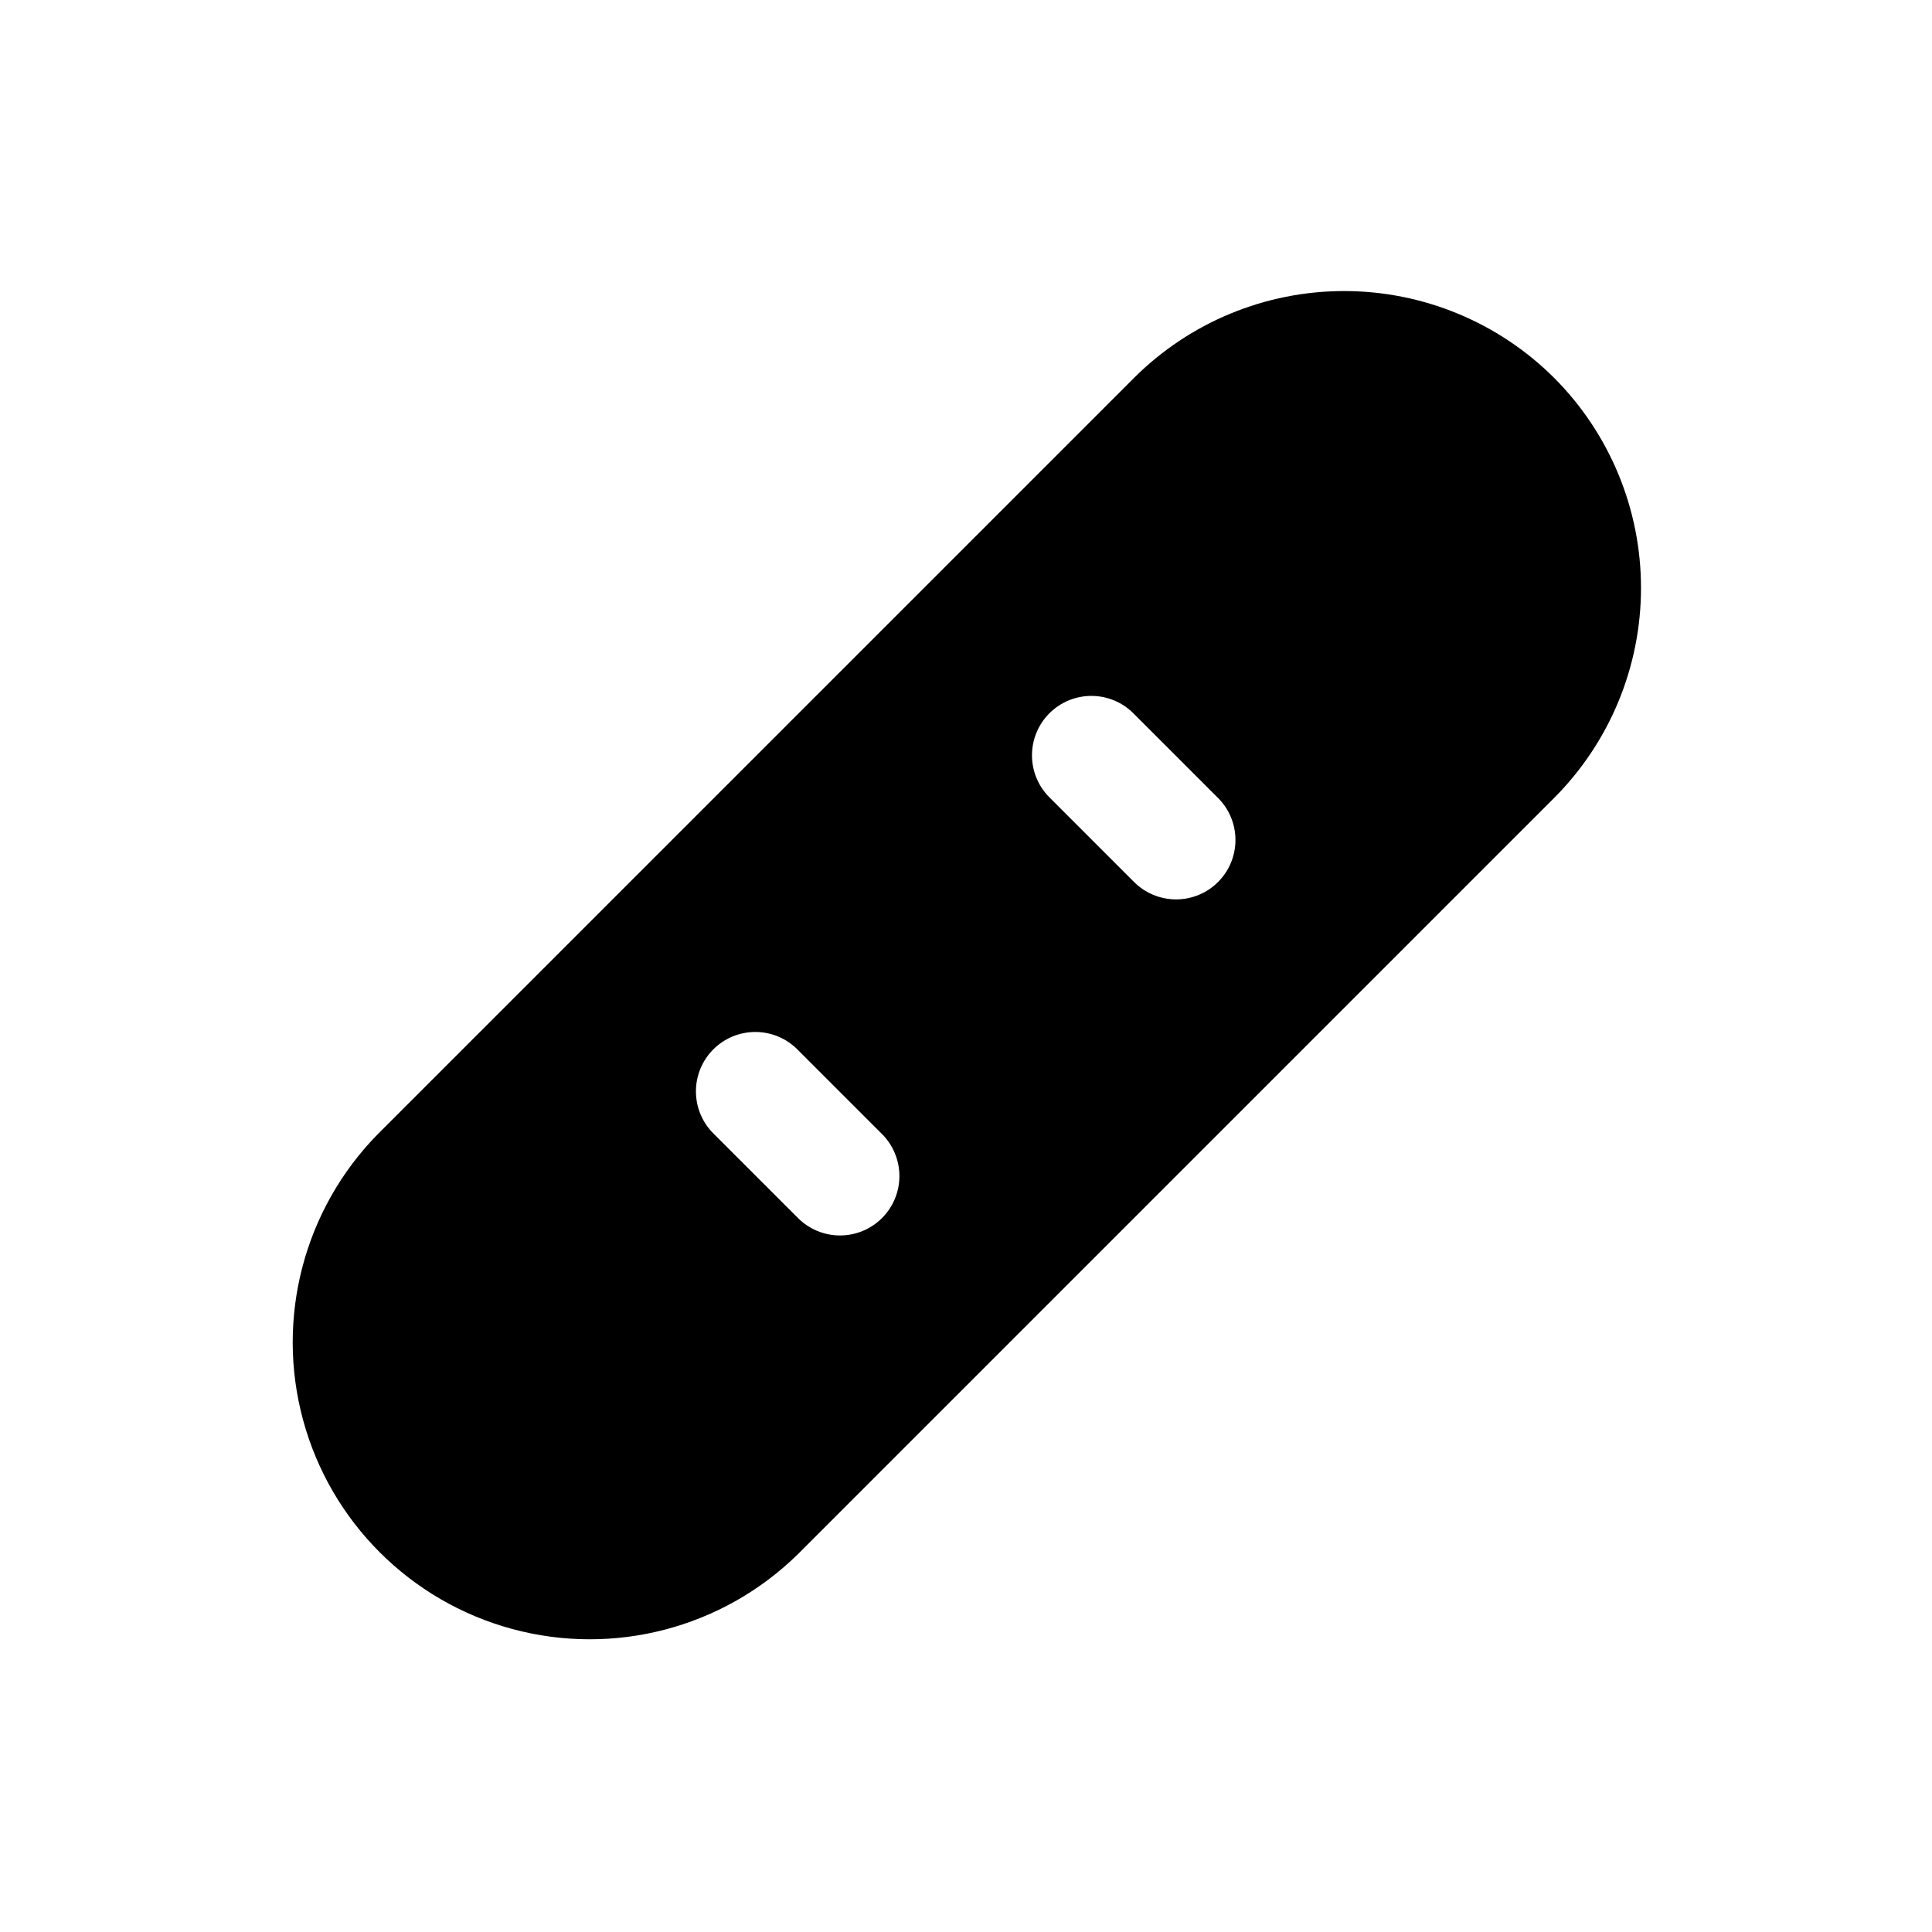 <?xml version="1.0" encoding="UTF-8"?>
<!-- Uploaded to: SVG Repo, www.svgrepo.com, Generator: SVG Repo Mixer Tools -->
<svg fill="#000000" width="800px" height="800px" version="1.1" viewBox="144 144 512 512" xmlns="http://www.w3.org/2000/svg">
 <path d="m555.86 244.14c-14.777-14.734-34.793-23.008-55.66-23.008-20.871 0-40.887 8.273-55.664 23.008l-200.39 200.39c-19.598 19.945-27.145 48.785-19.832 75.773 7.316 26.988 28.398 48.066 55.383 55.383 26.988 7.316 55.832-0.234 75.773-19.832l200.39-200.39c14.742-14.773 23.023-34.789 23.023-55.66 0-20.871-8.281-40.891-23.023-55.664zm-178.12 222.66c-2.953 2.949-6.957 4.609-11.129 4.609-4.176 0-8.18-1.66-11.133-4.609l-22.273-22.273h0.004c-3.027-2.934-4.75-6.965-4.781-11.18-0.035-4.219 1.629-8.27 4.609-11.254 2.981-2.981 7.035-4.641 11.254-4.609 4.215 0.031 8.242 1.754 11.18 4.781l22.27 22.27c2.953 2.953 4.609 6.957 4.609 11.133 0 4.176-1.656 8.18-4.609 11.133zm89.062-89.062c-2.953 2.953-6.957 4.609-11.133 4.609-4.176 0-8.18-1.656-11.133-4.609l-22.27-22.27c-3.027-2.938-4.75-6.965-4.781-11.18-0.031-4.219 1.629-8.273 4.609-11.254 2.984-2.981 7.035-4.644 11.254-4.609 4.215 0.031 8.246 1.754 11.18 4.781l22.273 22.273v-0.004c2.949 2.953 4.609 6.957 4.609 11.133 0 4.172-1.66 8.176-4.609 11.129z"/>
</svg>